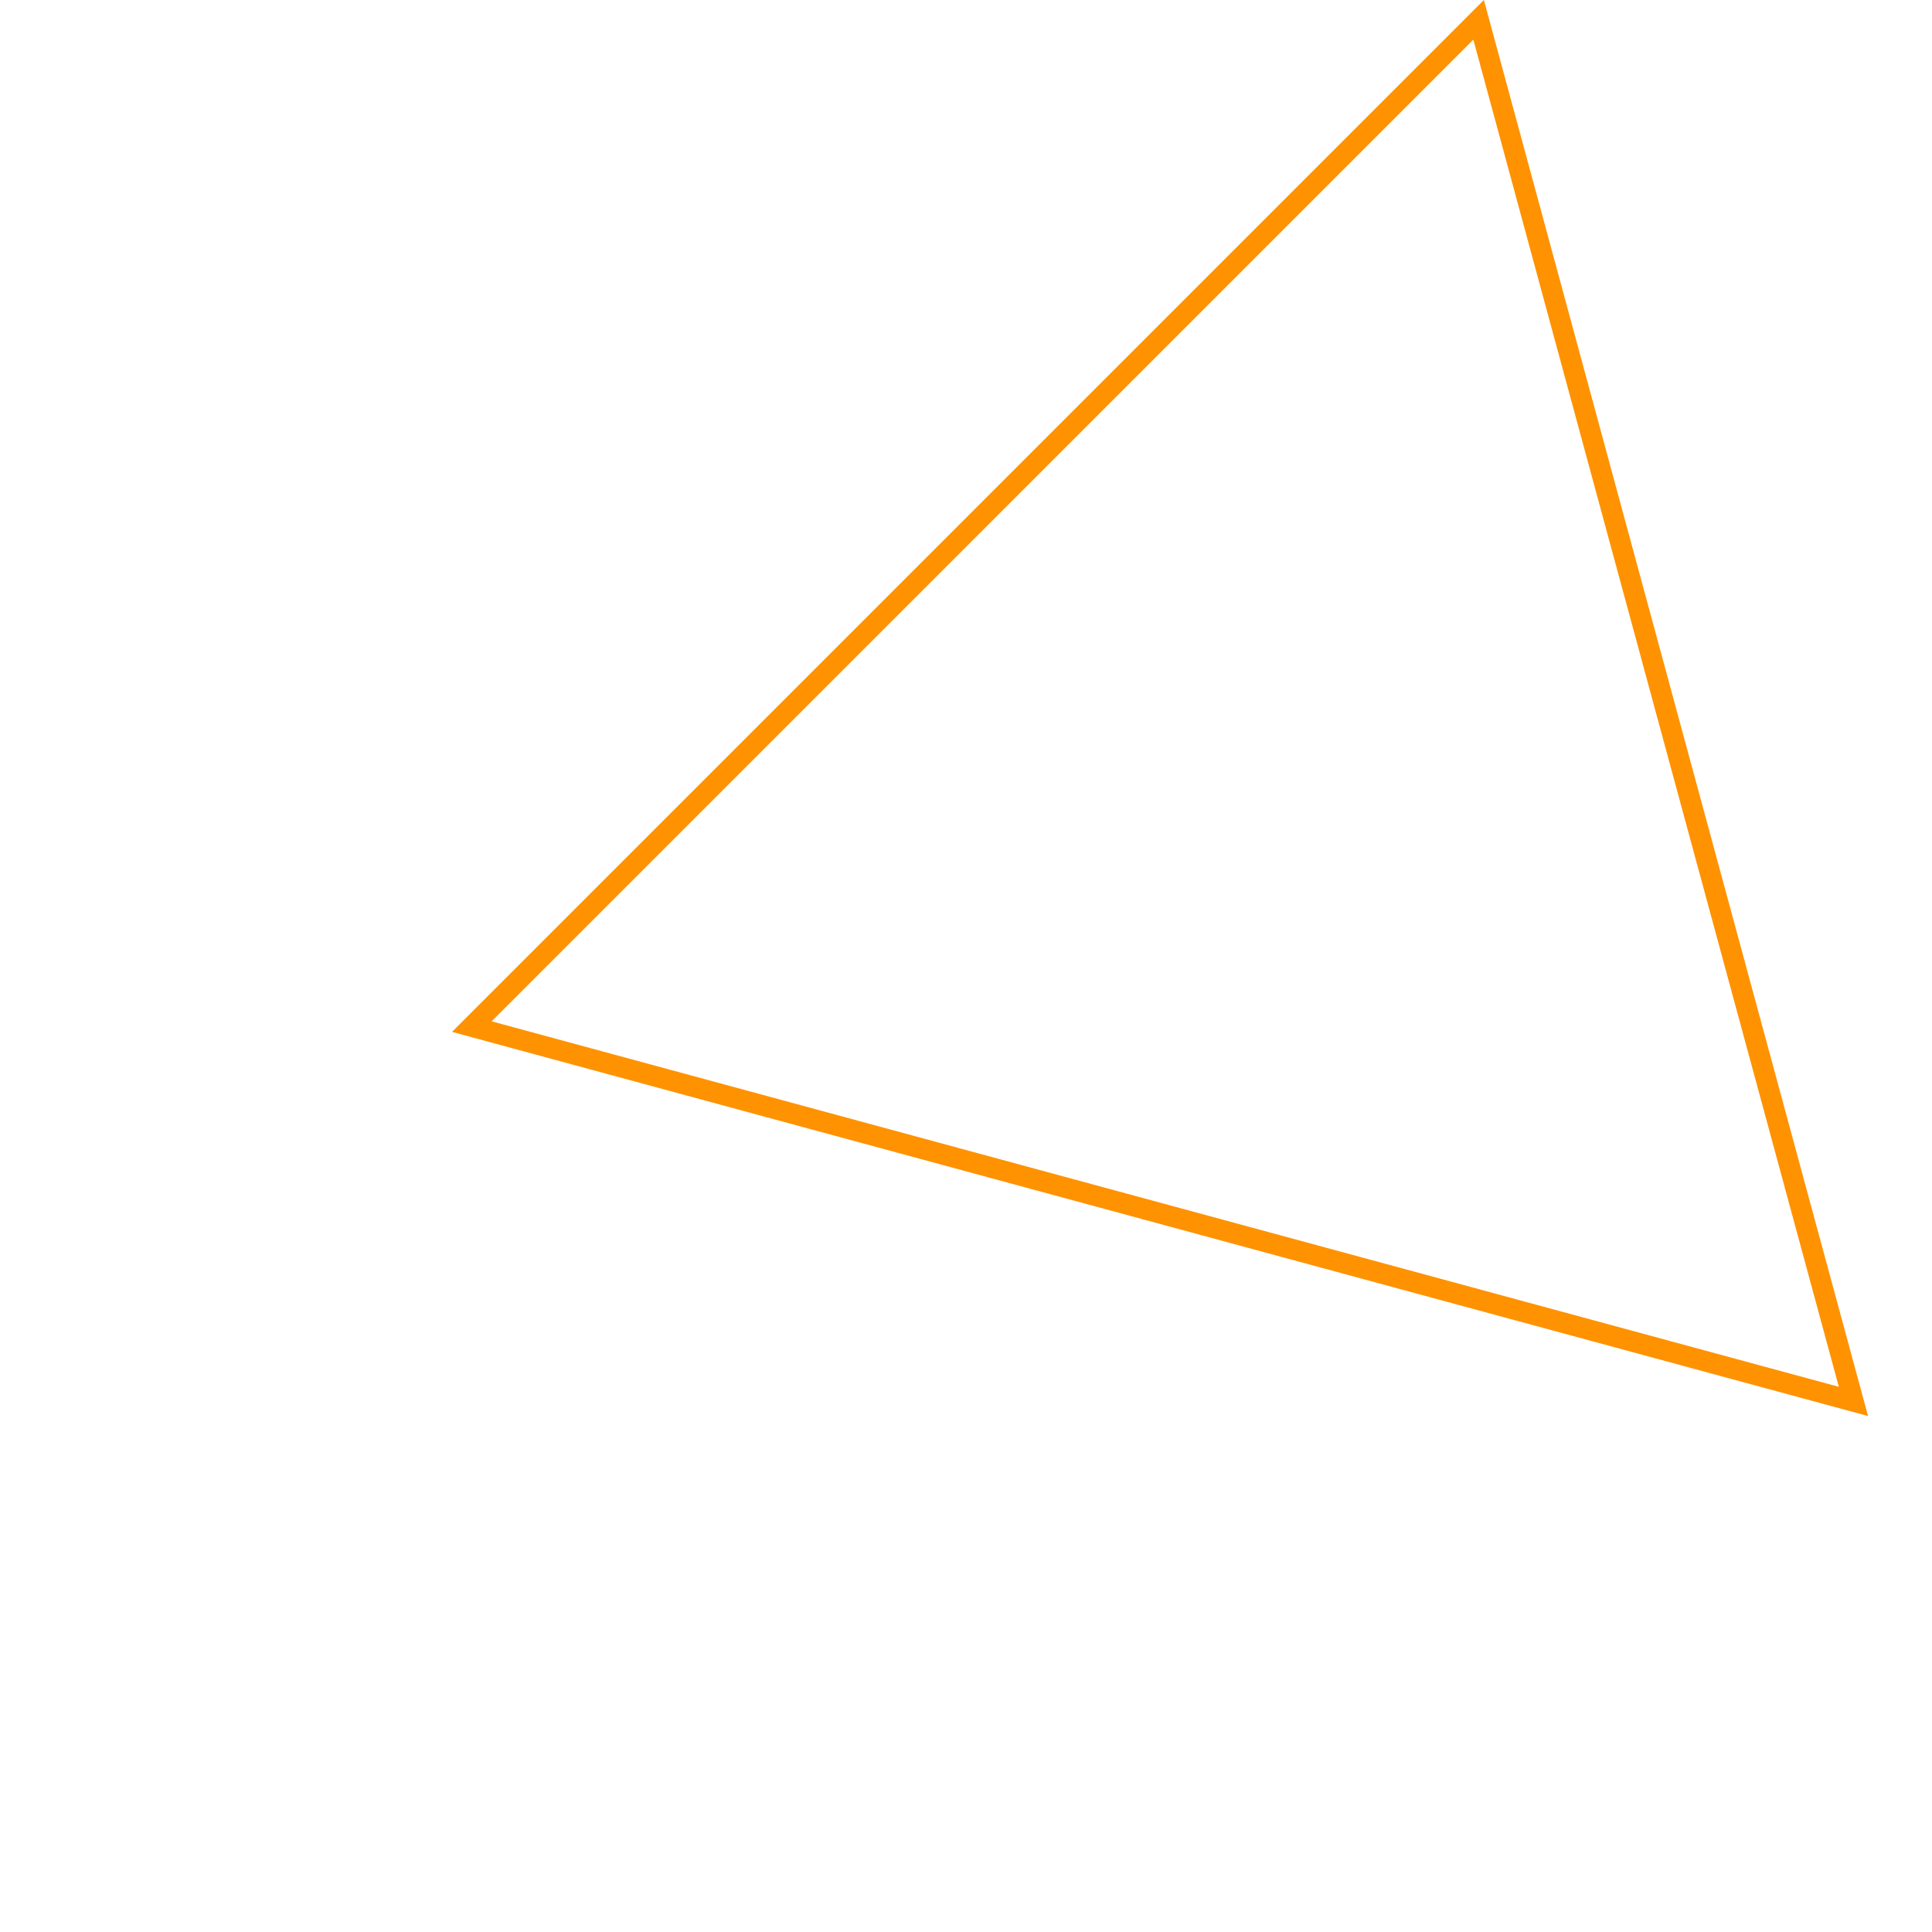 <svg xmlns="http://www.w3.org/2000/svg" width="140.953" height="140.953" viewBox="0 0 75 140.953"><defs><style>.a{fill:none;}.b,.c{stroke:none;}.c{fill:#FF9200;}</style></defs><g class="a" transform="translate(140.953 65.669) rotate(135)"><path class="b" d="M53.233,0l53.233,92.871H0Z"/><path class="c" d="M 53.233 3.016 L 2.589 91.371 L 103.878 91.371 L 53.233 3.016 M 53.233 0 L 106.467 92.871 L 0 92.871 L 53.233 0 Z"/></g></svg>